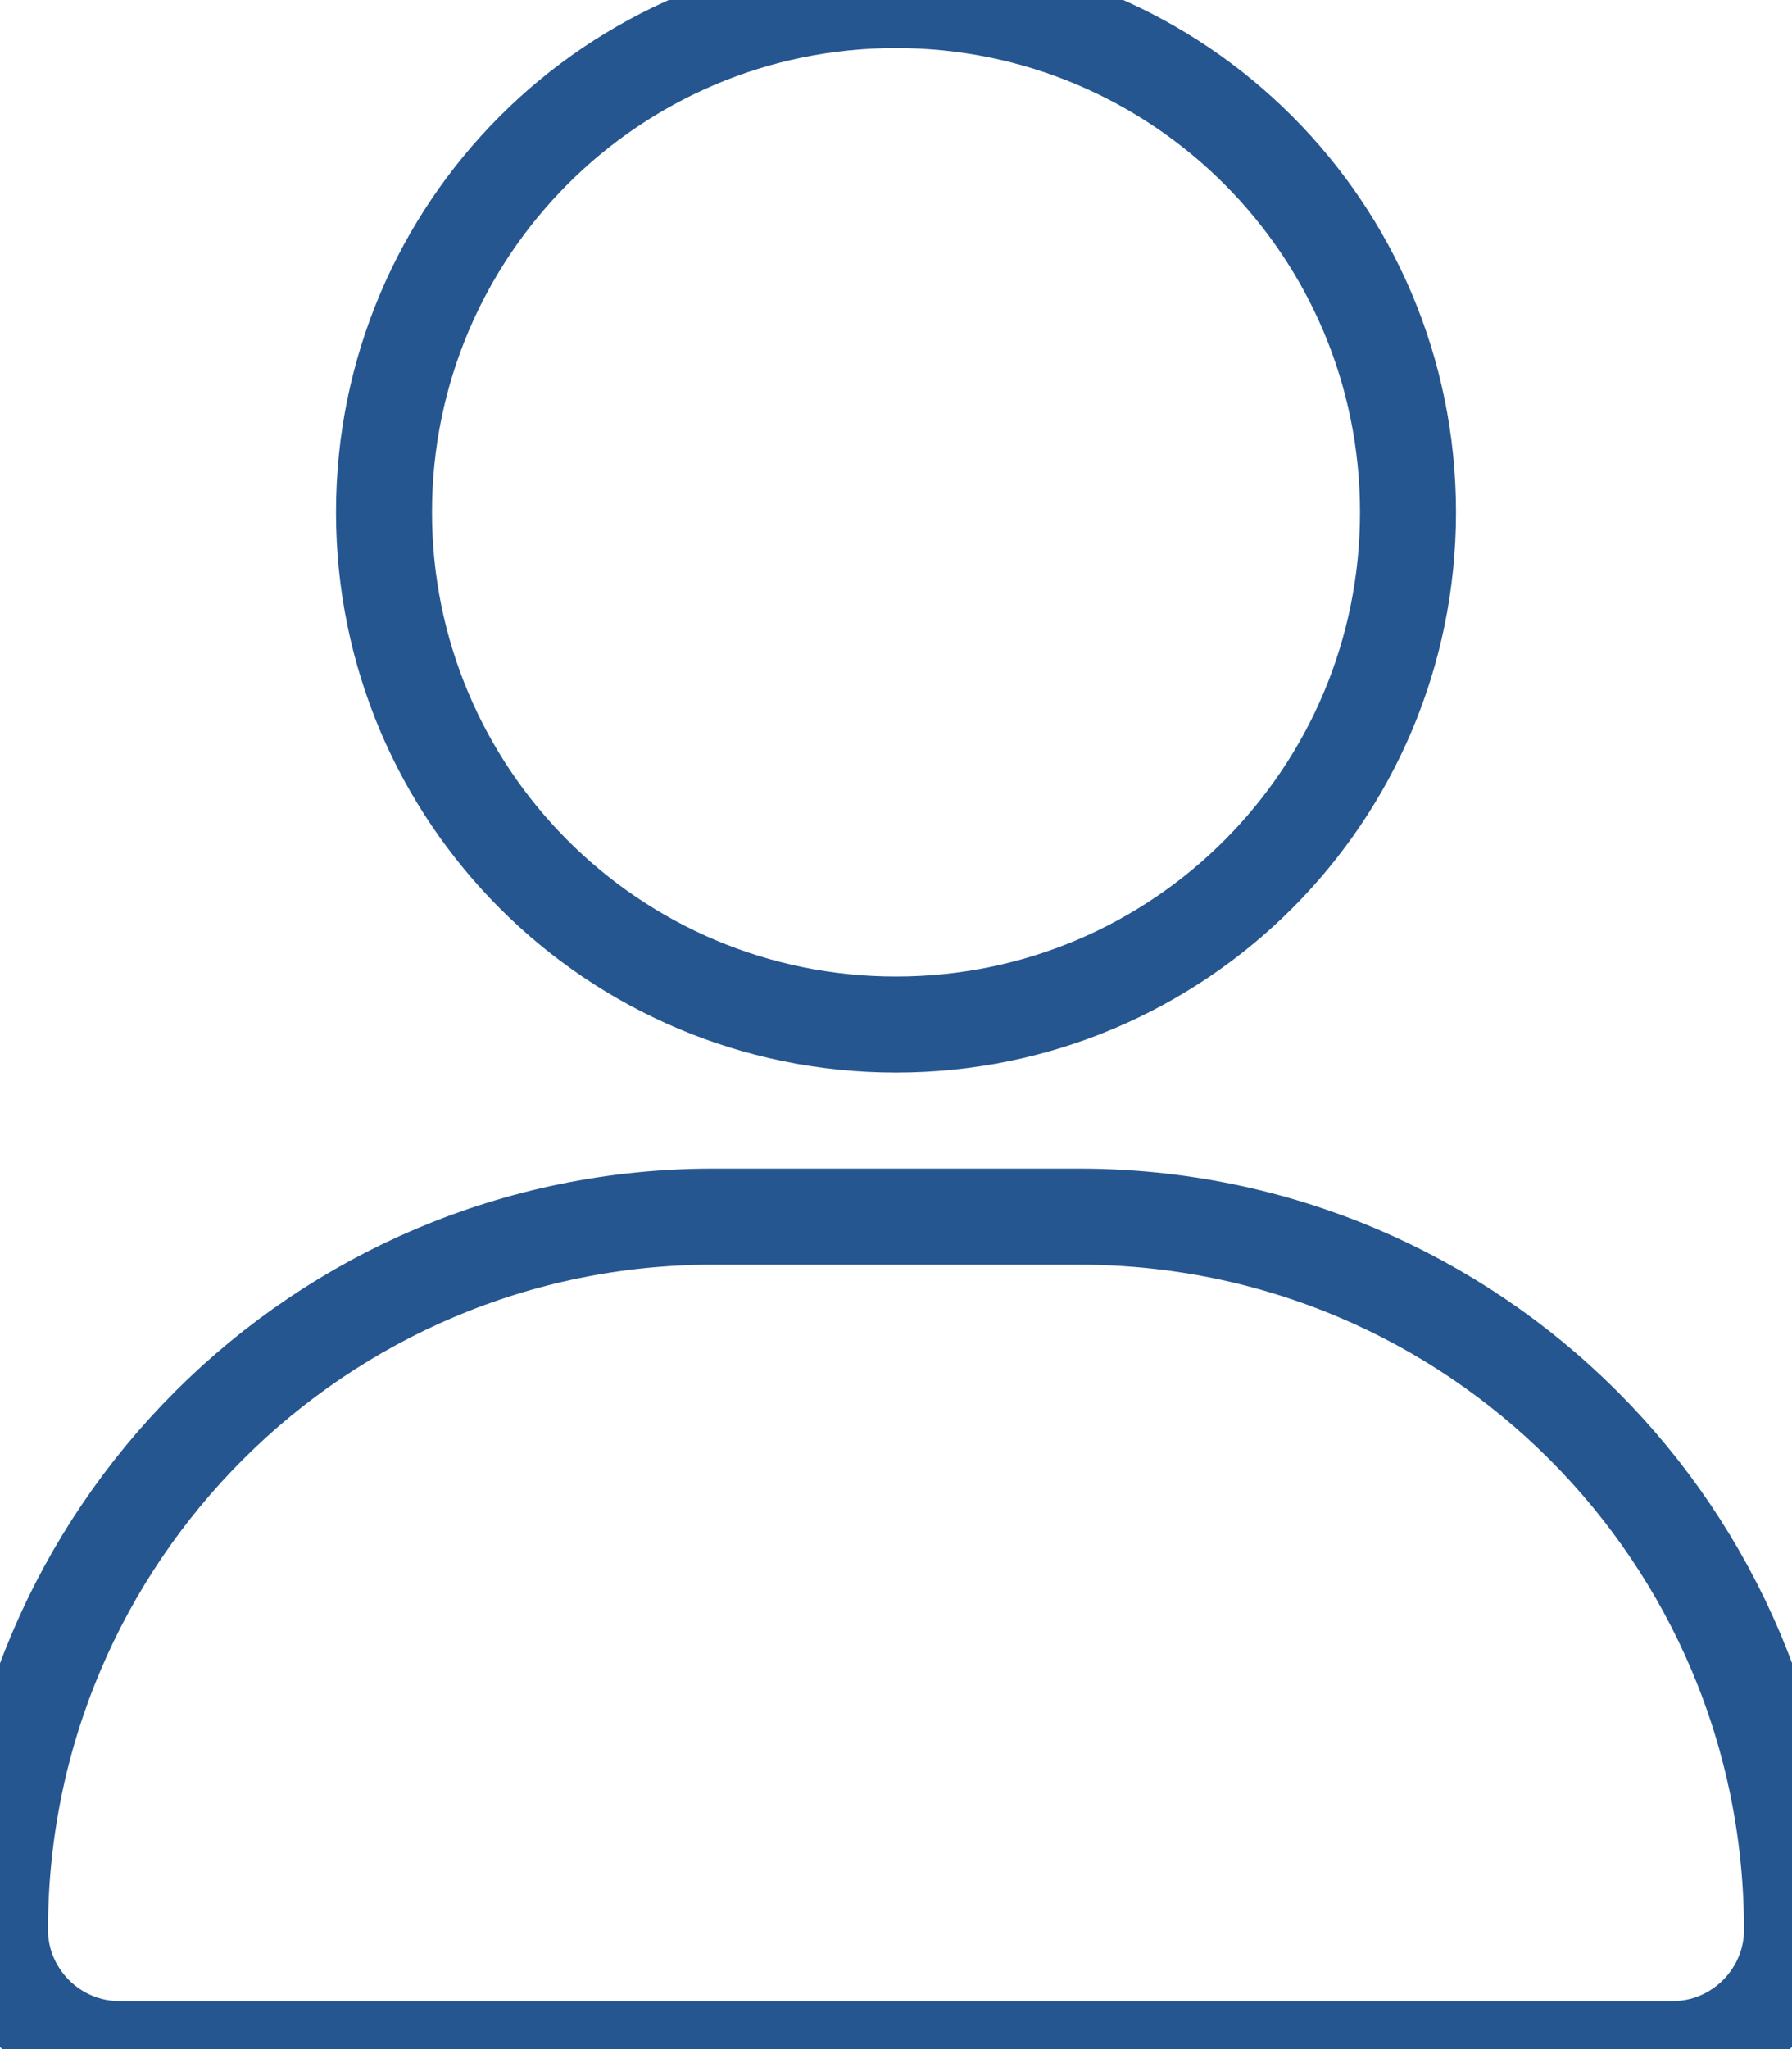 <?xml version="1.0" encoding="utf-8"?>
<svg viewBox="0.43 0.42 14 16" width="14" height="16" xmlns="http://www.w3.org/2000/svg">
  <defs>
    <style>
      .cls-1 {
        fill: none;
        stroke: #255690;
        stroke-miterlimit: 10;
        stroke-width: .75px;
      }
    </style>
  </defs>
  <path class="cls-1" d="m7.43,8.42c2.21,0,4-1.79,4-4S9.64.42,7.43.42,3.43,2.21,3.43,4.42s1.79,4,4,4Zm-1.43,1.5C2.93,9.92.43,12.41.43,15.49c0,.51.42.93.93.93h12.14c.51,0,.93-.42.93-.93,0-3.08-2.49-5.57-5.57-5.57h-2.86Z"/>
</svg>